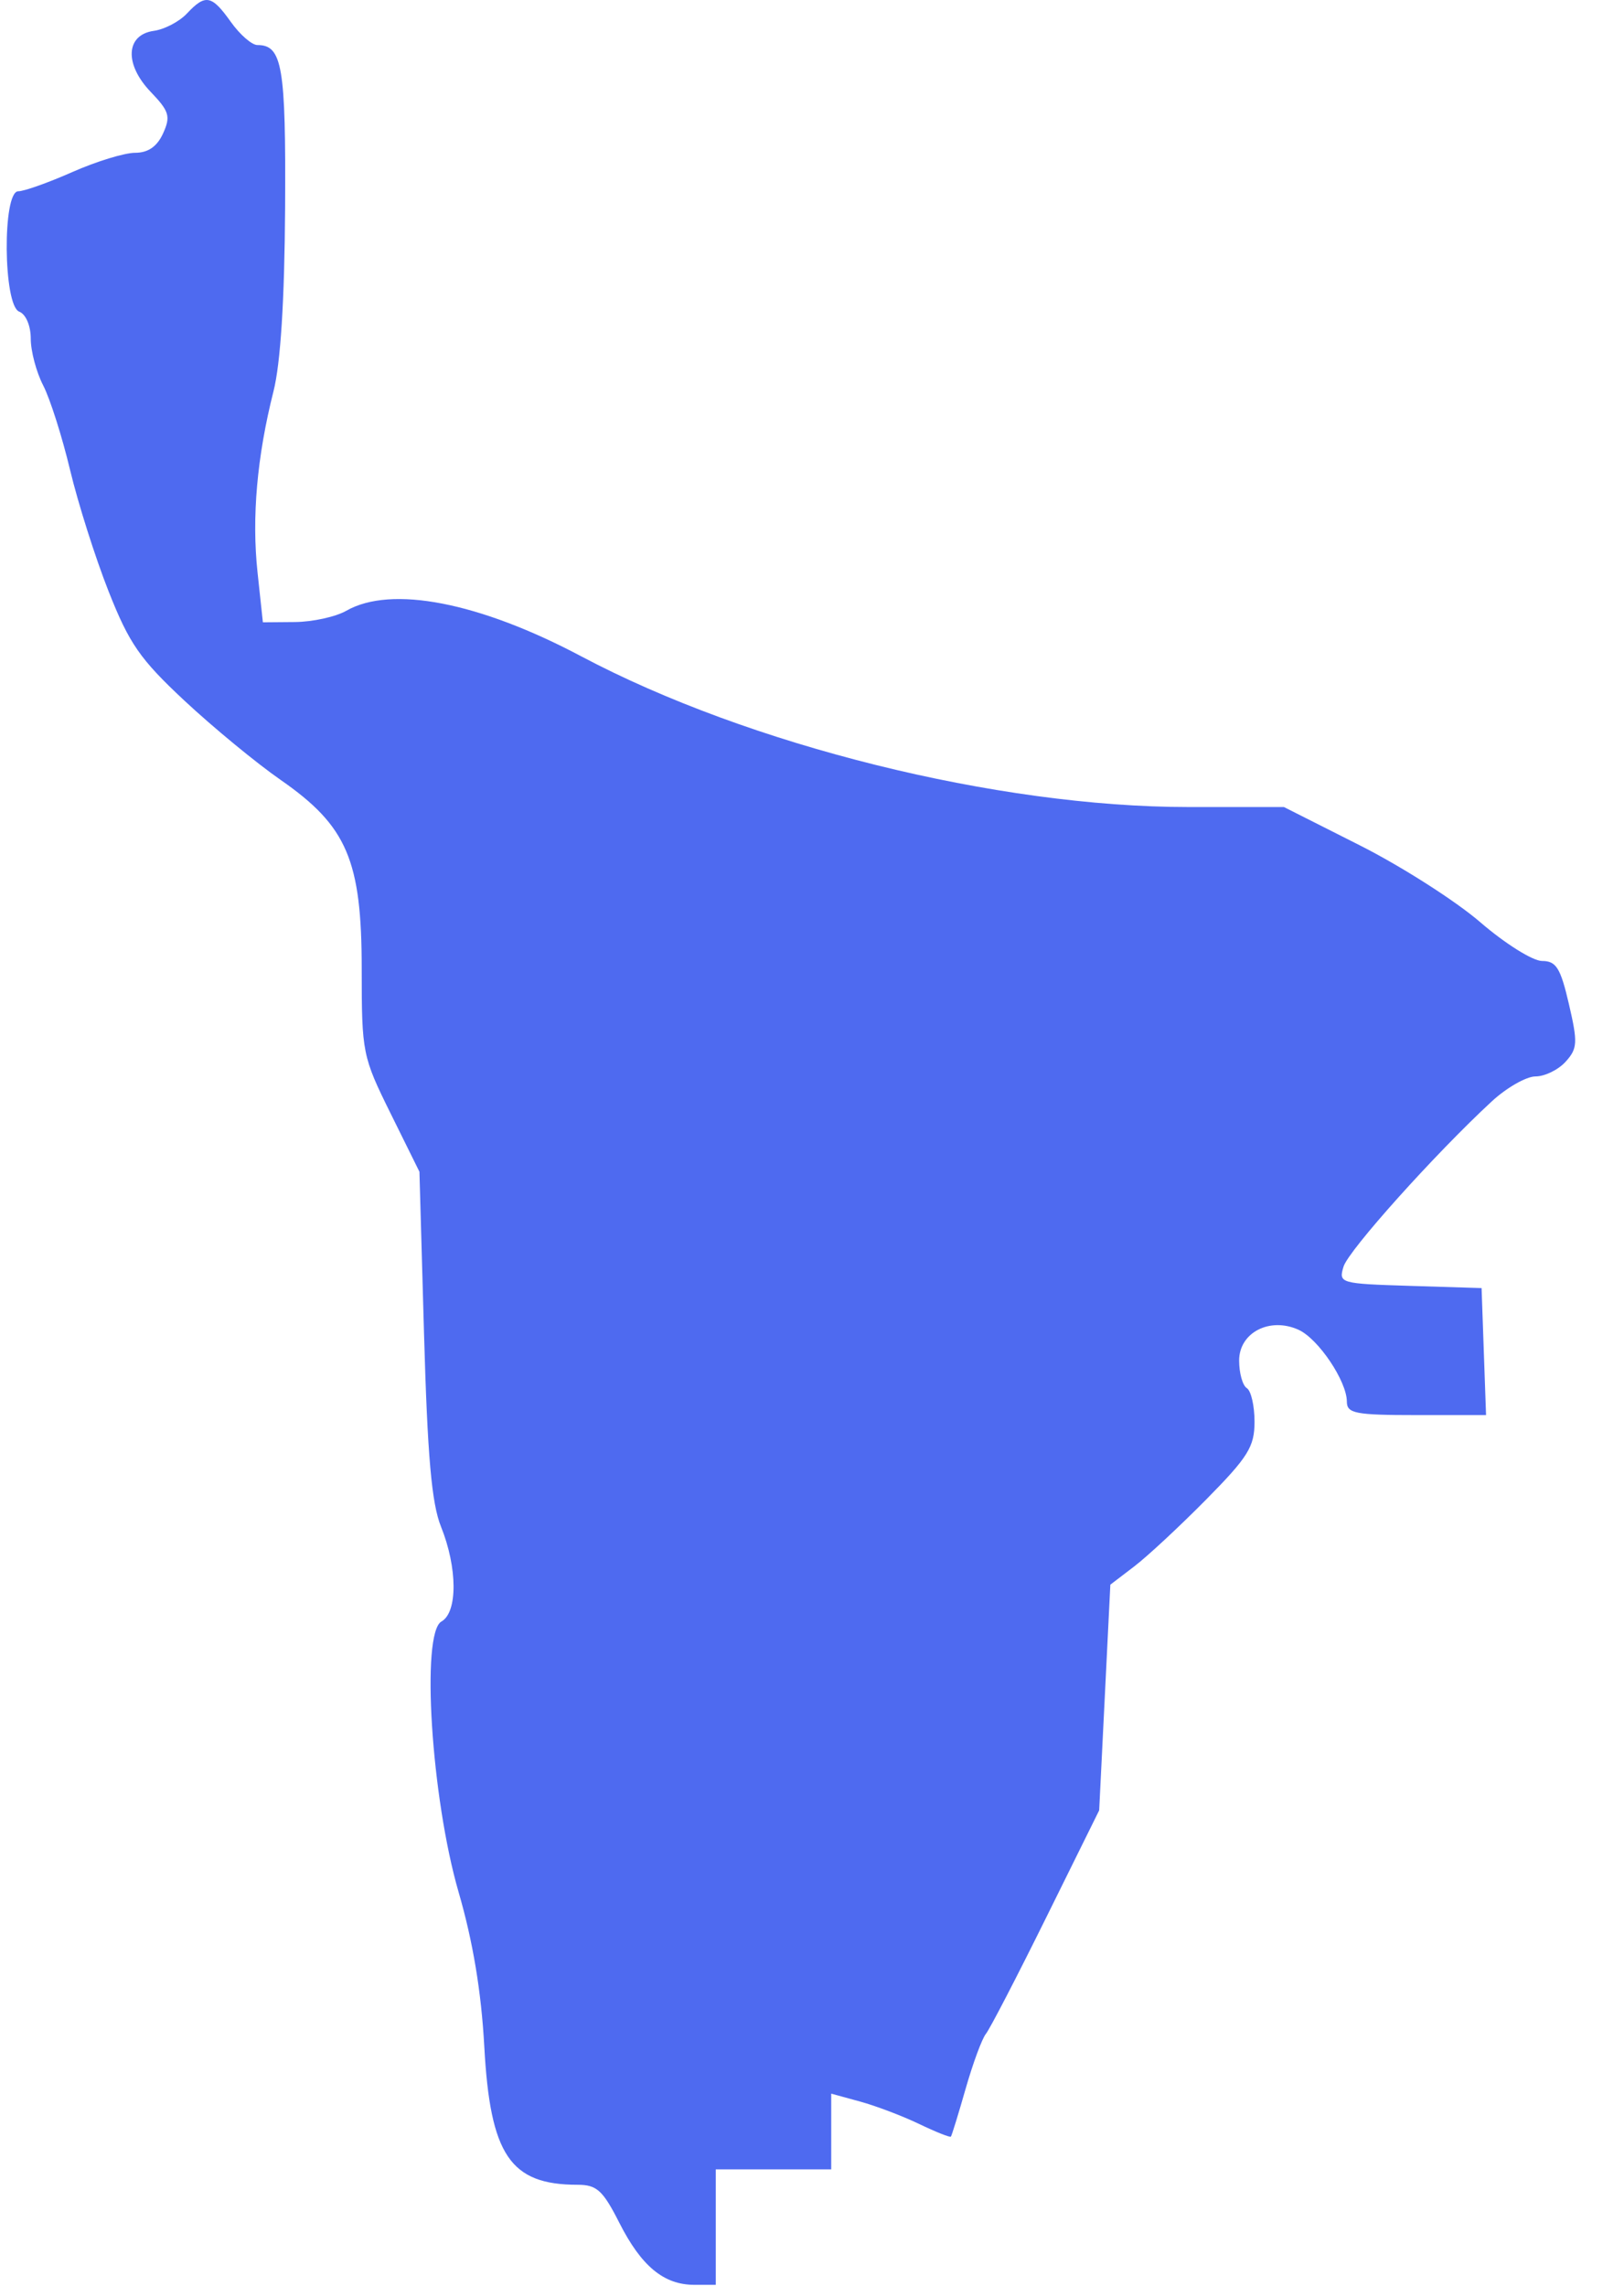 <?xml version="1.0" encoding="UTF-8"?> <svg xmlns="http://www.w3.org/2000/svg" width="211" height="297" viewBox="0 0 211 297" fill="none"><path fill-rule="evenodd" clip-rule="evenodd" d="M24.285 1.757C23.301 2.805 21.371 3.817 19.996 4.007C16.325 4.514 16.125 8.334 19.581 11.941C21.997 14.462 22.193 15.123 21.187 17.333C20.407 19.044 19.24 19.852 17.546 19.852C16.175 19.852 12.509 20.977 9.4 22.352C6.291 23.727 3.128 24.852 2.372 24.852C0.293 24.852 0.411 39.69 2.496 40.49C3.359 40.822 3.996 42.315 3.996 44.009C3.996 45.627 4.723 48.357 5.612 50.076C6.5 51.794 8.072 56.736 9.104 61.057C10.136 65.379 12.39 72.48 14.112 76.838C16.797 83.633 18.205 85.66 23.991 91.057C27.703 94.519 33.317 99.144 36.468 101.333C45.095 107.329 46.996 111.77 46.996 125.929C46.996 136.792 47.091 137.264 50.746 144.656L54.496 152.239L55.092 173.296C55.543 189.232 56.079 195.325 57.298 198.352C59.447 203.69 59.474 209.485 57.356 210.67C54.67 212.173 56.03 233.588 59.59 245.852C61.448 252.251 62.535 258.793 62.922 265.896C63.69 279.998 66.292 283.852 75.044 283.852C77.536 283.852 78.327 284.572 80.461 288.782C83.325 294.436 86.247 296.852 90.219 296.852H92.996V289.352V281.852H100.496H107.996V276.933V272.013L111.746 273.04C113.809 273.605 117.262 274.915 119.42 275.952C121.578 276.99 123.435 277.729 123.547 277.595C123.659 277.461 124.524 274.652 125.468 271.352C126.412 268.052 127.594 264.855 128.093 264.246C128.592 263.638 132.108 256.856 135.906 249.175L142.811 235.208L143.537 220.547L144.263 205.885L147.38 203.504C149.094 202.194 153.309 198.272 156.746 194.789C162.171 189.291 162.996 187.961 162.996 184.713C162.996 182.654 162.546 180.692 161.996 180.352C161.446 180.012 160.996 178.399 160.996 176.768C160.996 173.129 164.98 171.068 168.72 172.772C171.288 173.942 174.987 179.444 174.992 182.102C174.996 183.639 176.095 183.852 184.036 183.852H193.077L192.786 175.602L192.496 167.352L183.191 167.064C174.108 166.782 173.902 166.723 174.56 164.564C175.206 162.444 186.451 149.91 193.814 143.102C195.747 141.314 198.31 139.852 199.508 139.852C200.706 139.852 202.463 138.993 203.414 137.943C204.965 136.229 205.008 135.464 203.841 130.443C202.75 125.751 202.189 124.852 200.35 124.852C199.144 124.852 195.534 122.587 192.327 119.819C189.12 117.052 182.068 112.552 176.655 109.819L166.815 104.852H154.369C129.601 104.852 97.301 96.829 75.496 85.26C62.255 78.235 50.824 76.021 44.996 79.352C43.621 80.138 40.619 80.797 38.326 80.817L34.155 80.852L33.46 74.357C32.694 67.212 33.393 59.298 35.536 50.83C36.453 47.202 36.97 39.034 37.042 27.025C37.151 8.626 36.68 5.852 33.442 5.852C32.721 5.852 31.171 4.502 29.996 2.852C27.496 -0.659 26.698 -0.812 24.285 1.757Z" fill="#4E6AF0"></path></svg> 